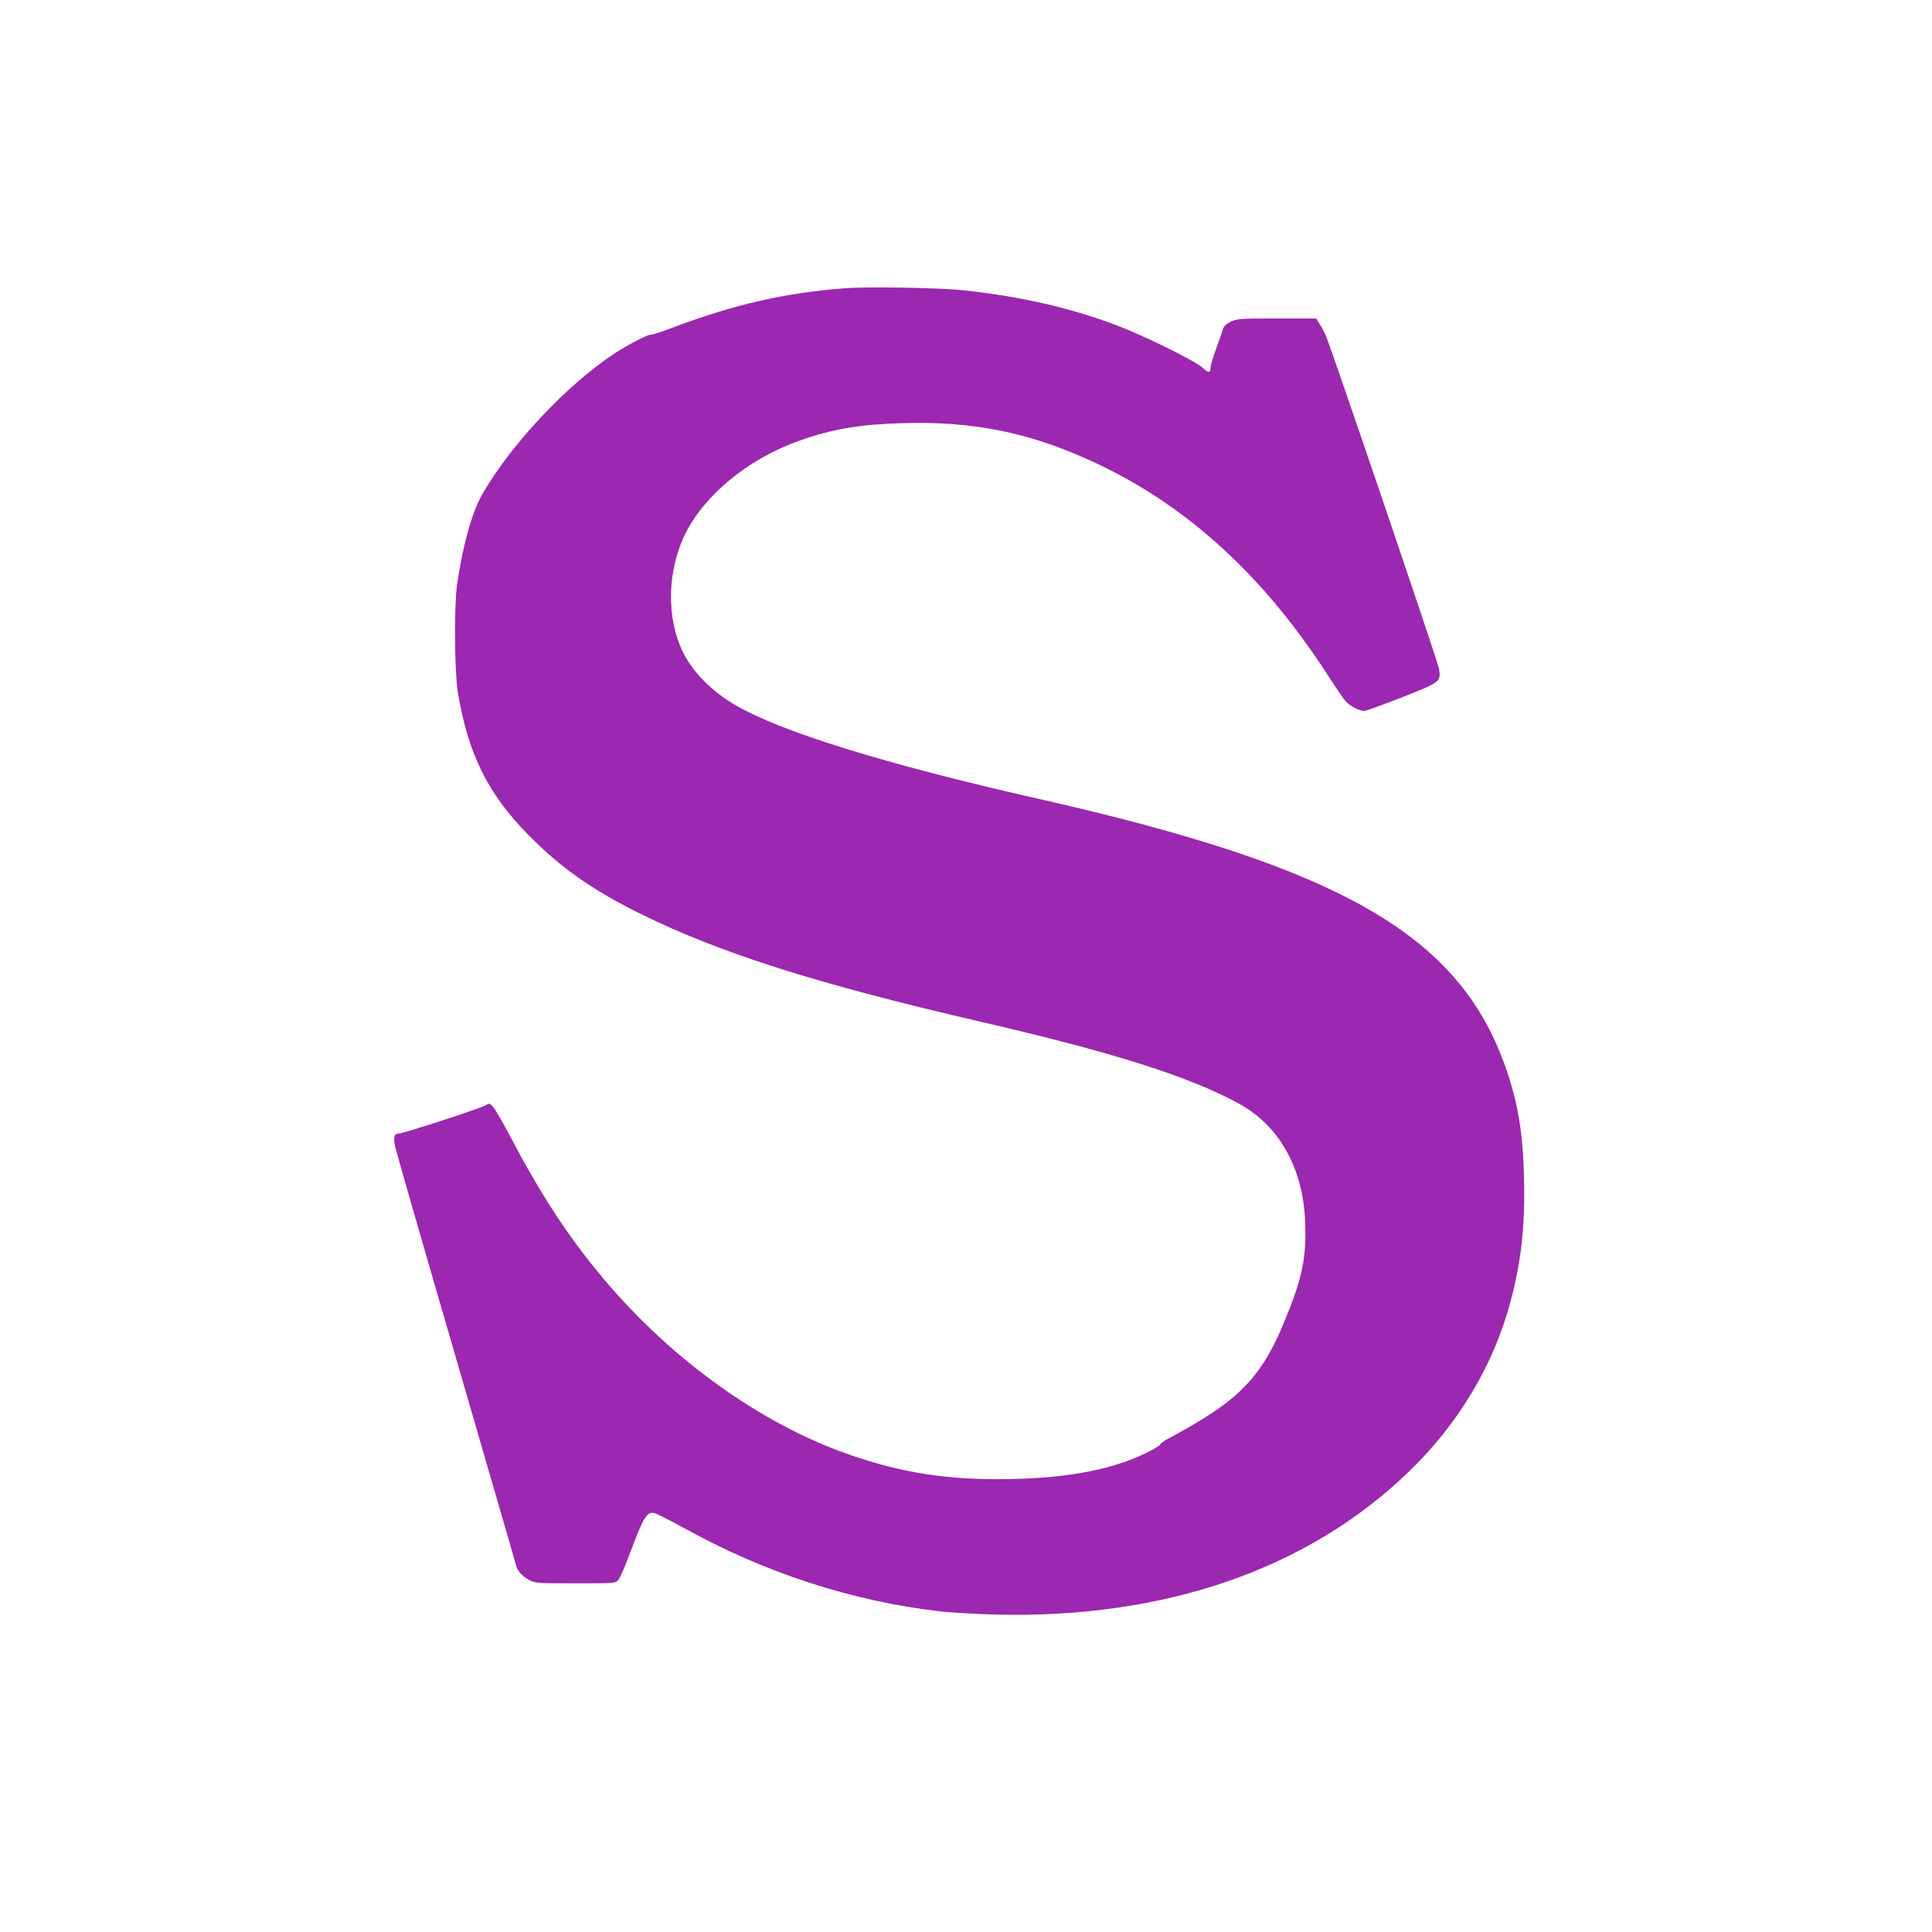<?xml version="1.0" standalone="no"?>
<!DOCTYPE svg PUBLIC "-//W3C//DTD SVG 20010904//EN"
 "http://www.w3.org/TR/2001/REC-SVG-20010904/DTD/svg10.dtd">
<svg version="1.0" xmlns="http://www.w3.org/2000/svg"
 width="1280pt" height="1280pt" viewBox="0 0 1280 1280"
 preserveAspectRatio="xMidYMid meet">
<g transform="translate(0,1280) scale(0.1,-0.1)"
fill="#9c27b0" stroke="none">
<path d="M5595 10890 c-399 -31 -728 -106 -1140 -261 -71 -27 -134 -48 -140
-46 -15 6 -159 -68 -250 -129 -316 -210 -685 -605 -871 -931 -68 -120 -128
-335 -166 -598 -20 -141 -17 -573 5 -710 68 -409 198 -673 467 -946 217 -220
423 -365 745 -524 527 -260 1173 -465 2255 -715 878 -203 1382 -363 1710 -543
266 -146 423 -426 437 -782 10 -248 -22 -390 -156 -704 -127 -296 -265 -450
-561 -625 -58 -35 -138 -80 -177 -100 -40 -21 -70 -42 -67 -47 2 -4 -42 -31
-98 -58 -237 -115 -558 -171 -980 -171 -387 0 -693 55 -1048 187 -530 198
-1077 587 -1501 1071 -259 295 -459 594 -678 1012 -51 96 -103 186 -116 199
-22 23 -25 23 -48 8 -30 -19 -545 -187 -575 -187 -31 0 -37 -24 -24 -87 6 -29
187 -659 403 -1400 215 -742 395 -1359 398 -1374 9 -37 42 -74 89 -98 39 -20
56 -21 305 -21 261 0 264 0 284 23 11 12 51 105 88 206 77 206 102 246 148
237 16 -3 103 -47 194 -97 538 -299 1116 -487 1703 -555 74 -8 241 -18 370
-21 1117 -27 2064 300 2732 945 332 320 566 712 677 1134 71 268 96 502 88
818 -8 297 -39 487 -118 717 -305 886 -1085 1336 -3109 1793 -1003 227 -1693
441 -1999 619 -154 90 -279 216 -344 346 -114 229 -108 543 14 790 129 259
419 496 754 615 223 79 405 109 695 117 452 12 816 -60 1220 -242 629 -282
1150 -751 1589 -1431 49 -76 100 -151 113 -166 27 -33 92 -68 125 -68 13 0
126 41 252 90 255 101 258 103 245 189 -6 42 -710 2113 -749 2205 -9 21 -27
56 -41 77 l-24 39 -260 0 c-244 0 -263 -1 -305 -21 -33 -16 -47 -29 -54 -53
-5 -17 -25 -75 -45 -130 -20 -54 -36 -109 -36 -122 0 -36 -15 -36 -53 0 -47
44 -383 210 -567 280 -307 116 -628 190 -1009 232 -161 18 -640 26 -796 14z"/>
</g>
</svg>

